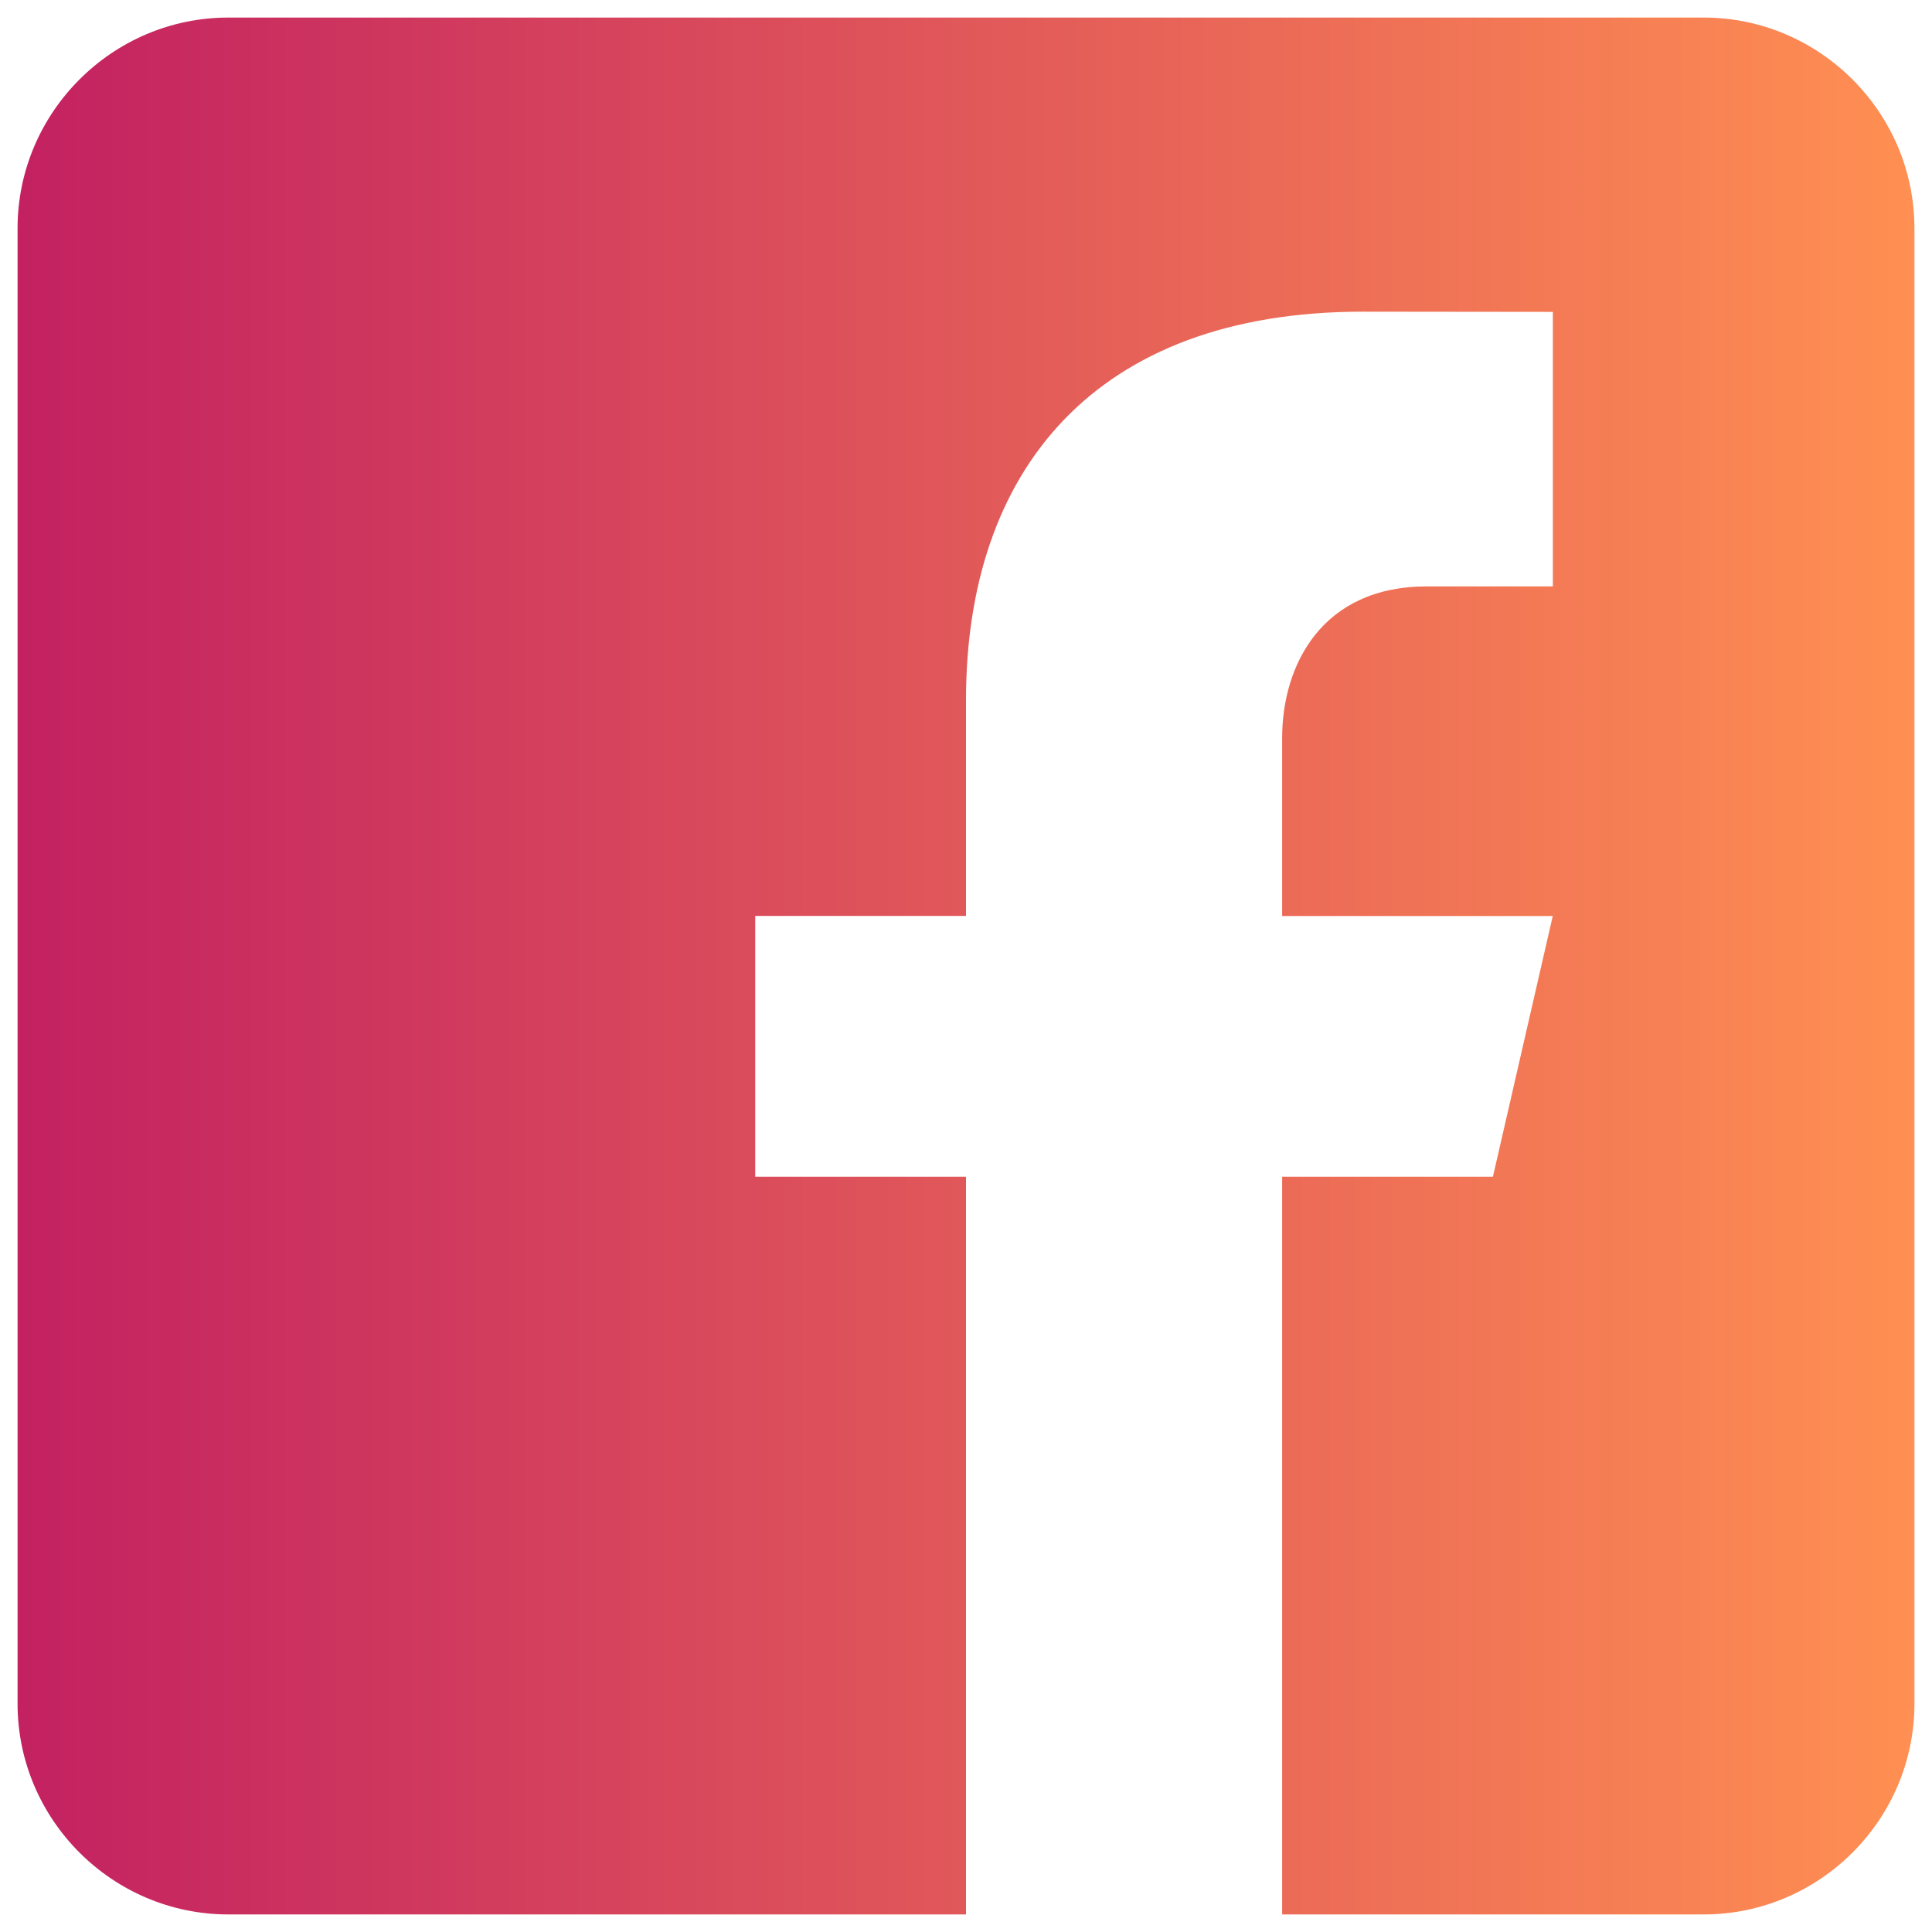 <svg width="44" height="44" viewBox="0 0 44 44" fill="none" xmlns="http://www.w3.org/2000/svg">
<path d="M38.8 0.4H5.2C2.56 0.4 0.4 2.56 0.4 5.2V38.8C0.4 41.442 2.56 43.6 5.2 43.6H22V26.8H17.2V20.86H22V15.94C22 10.746 24.909 7.098 31.038 7.098L35.365 7.103V13.355H32.493C30.107 13.355 29.2 15.146 29.2 16.806V20.862H35.363L34 26.8H29.2V43.6H38.8C41.44 43.6 43.6 41.442 43.6 38.8V5.2C43.6 2.56 41.44 0.4 38.8 0.4Z" fill="url(#paint0_linear_67_1385)"/>
<defs>
<linearGradient id="paint0_linear_67_1385" x1="0.4" y1="22" x2="43.6" y2="22" gradientUnits="userSpaceOnUse">
<stop stop-color="#C32161"/>
<stop offset="1" stop-color="#FF8F52"/>
</linearGradient>
</defs>
</svg>
